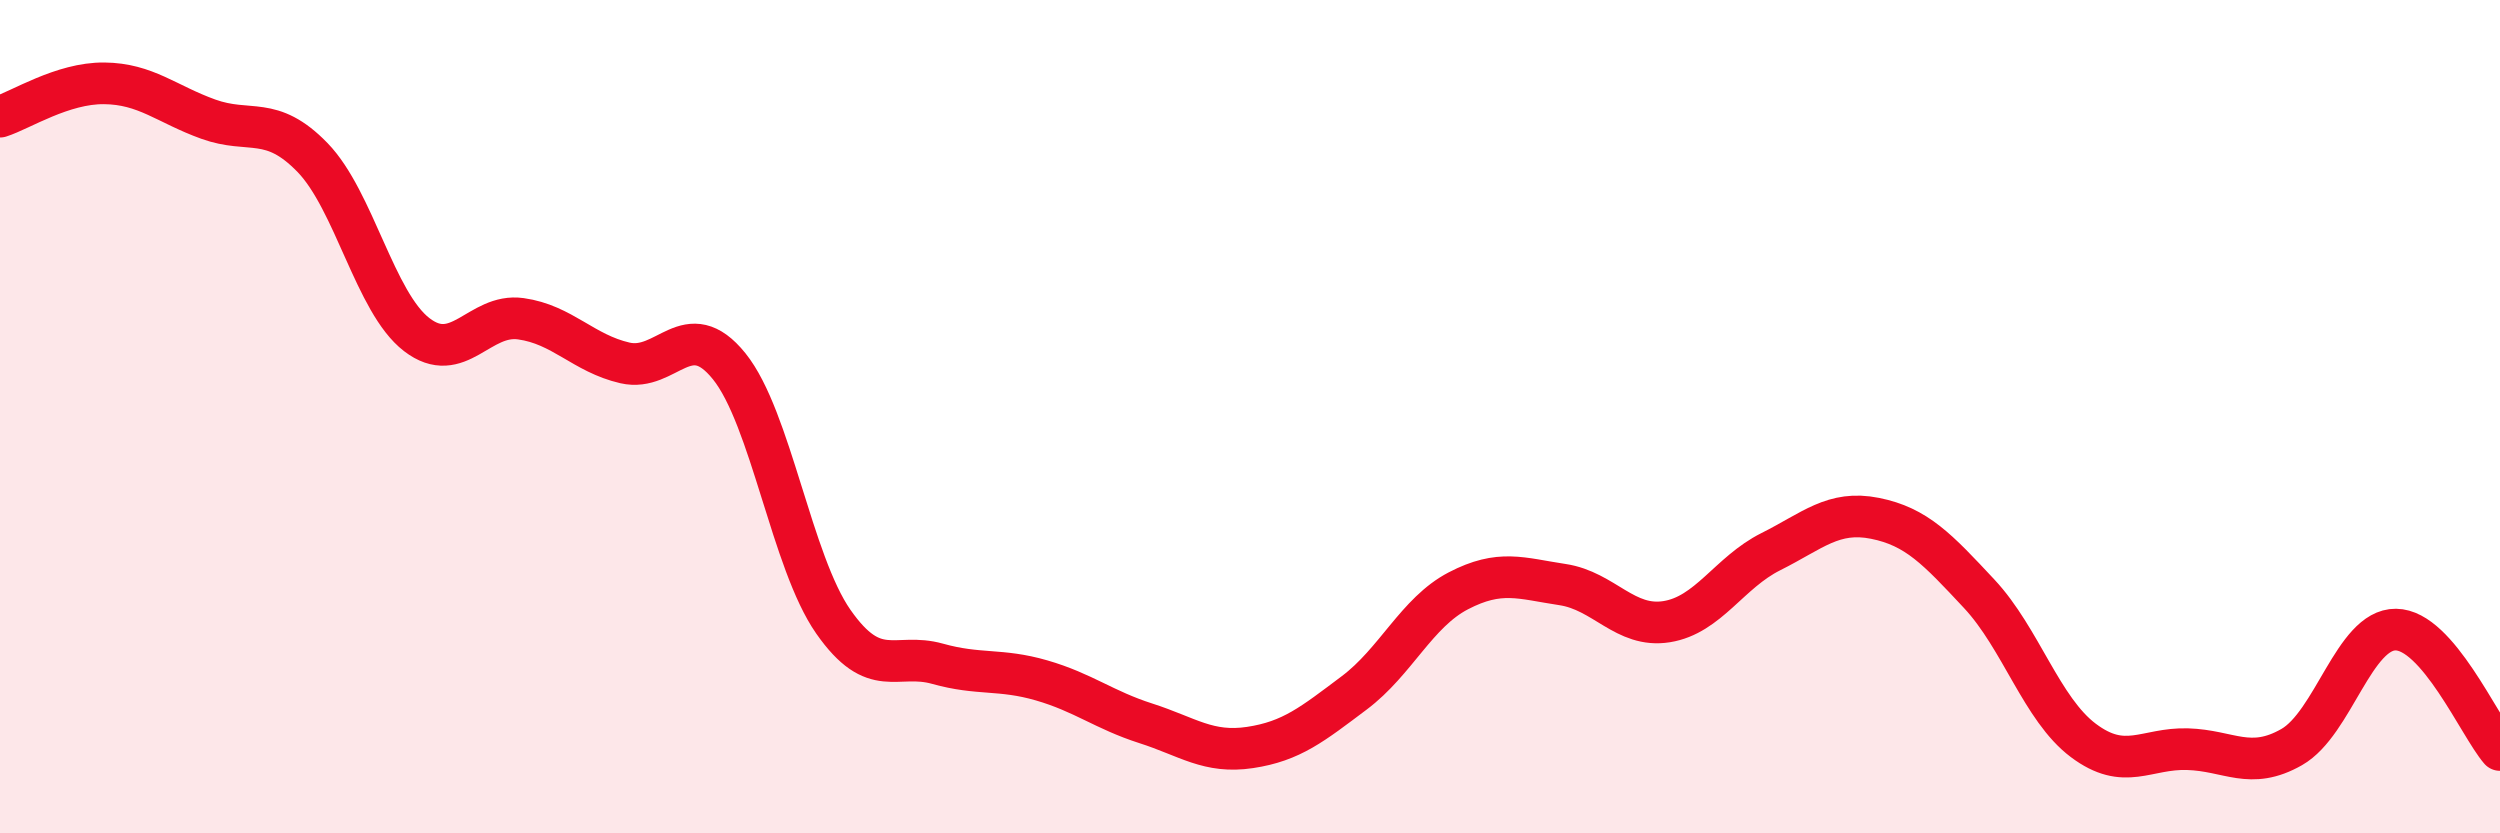 
    <svg width="60" height="20" viewBox="0 0 60 20" xmlns="http://www.w3.org/2000/svg">
      <path
        d="M 0,2.8 C 0.5,2.64 1.5,1.99 2.5,2 C 3.5,2.01 4,2.5 5,2.86 C 6,3.22 6.5,2.75 7.5,3.78 C 8.5,4.81 9,7.26 10,8.03 C 11,8.8 11.5,7.51 12.5,7.65 C 13.5,7.79 14,8.48 15,8.71 C 16,8.94 16.5,7.55 17.5,8.79 C 18.5,10.03 19,13.49 20,14.92 C 21,16.35 21.5,15.65 22.5,15.93 C 23.5,16.21 24,16.04 25,16.33 C 26,16.62 26.5,17.04 27.5,17.36 C 28.5,17.68 29,18.09 30,17.94 C 31,17.79 31.5,17.38 32.5,16.63 C 33.5,15.88 34,14.7 35,14.18 C 36,13.66 36.5,13.88 37.5,14.03 C 38.5,14.18 39,15.08 40,14.92 C 41,14.76 41.5,13.74 42.5,13.24 C 43.5,12.74 44,12.24 45,12.44 C 46,12.64 46.5,13.18 47.5,14.25 C 48.5,15.32 49,17.02 50,17.77 C 51,18.52 51.5,17.95 52.5,17.98 C 53.5,18.01 54,18.5 55,17.93 C 56,17.36 56.5,15.1 57.5,15.11 C 58.5,15.12 59.5,17.42 60,18L60 20L0 20Z"
        fill="#EB0A25"
        opacity="0.1"
        stroke-linecap="round"
        stroke-linejoin="round"
      />
      <path
        d="M 0,2.8 C 0.5,2.64 1.5,1.99 2.5,2 C 3.5,2.01 4,2.5 5,2.86 C 6,3.22 6.5,2.75 7.5,3.78 C 8.5,4.81 9,7.26 10,8.03 C 11,8.8 11.5,7.51 12.5,7.65 C 13.5,7.79 14,8.48 15,8.71 C 16,8.94 16.5,7.55 17.5,8.79 C 18.5,10.03 19,13.49 20,14.92 C 21,16.35 21.5,15.65 22.5,15.93 C 23.5,16.21 24,16.04 25,16.33 C 26,16.62 26.5,17.04 27.5,17.36 C 28.5,17.68 29,18.09 30,17.94 C 31,17.79 31.5,17.38 32.5,16.63 C 33.5,15.88 34,14.7 35,14.18 C 36,13.66 36.5,13.88 37.5,14.03 C 38.5,14.18 39,15.08 40,14.92 C 41,14.76 41.5,13.74 42.5,13.24 C 43.5,12.74 44,12.24 45,12.44 C 46,12.64 46.5,13.18 47.5,14.25 C 48.5,15.32 49,17.02 50,17.77 C 51,18.52 51.5,17.95 52.5,17.98 C 53.5,18.01 54,18.5 55,17.93 C 56,17.36 56.5,15.1 57.5,15.11 C 58.5,15.12 59.5,17.42 60,18"
        stroke="#EB0A25"
        stroke-width="1"
        fill="none"
        stroke-linecap="round"
        stroke-linejoin="round"
      />
    </svg>
  